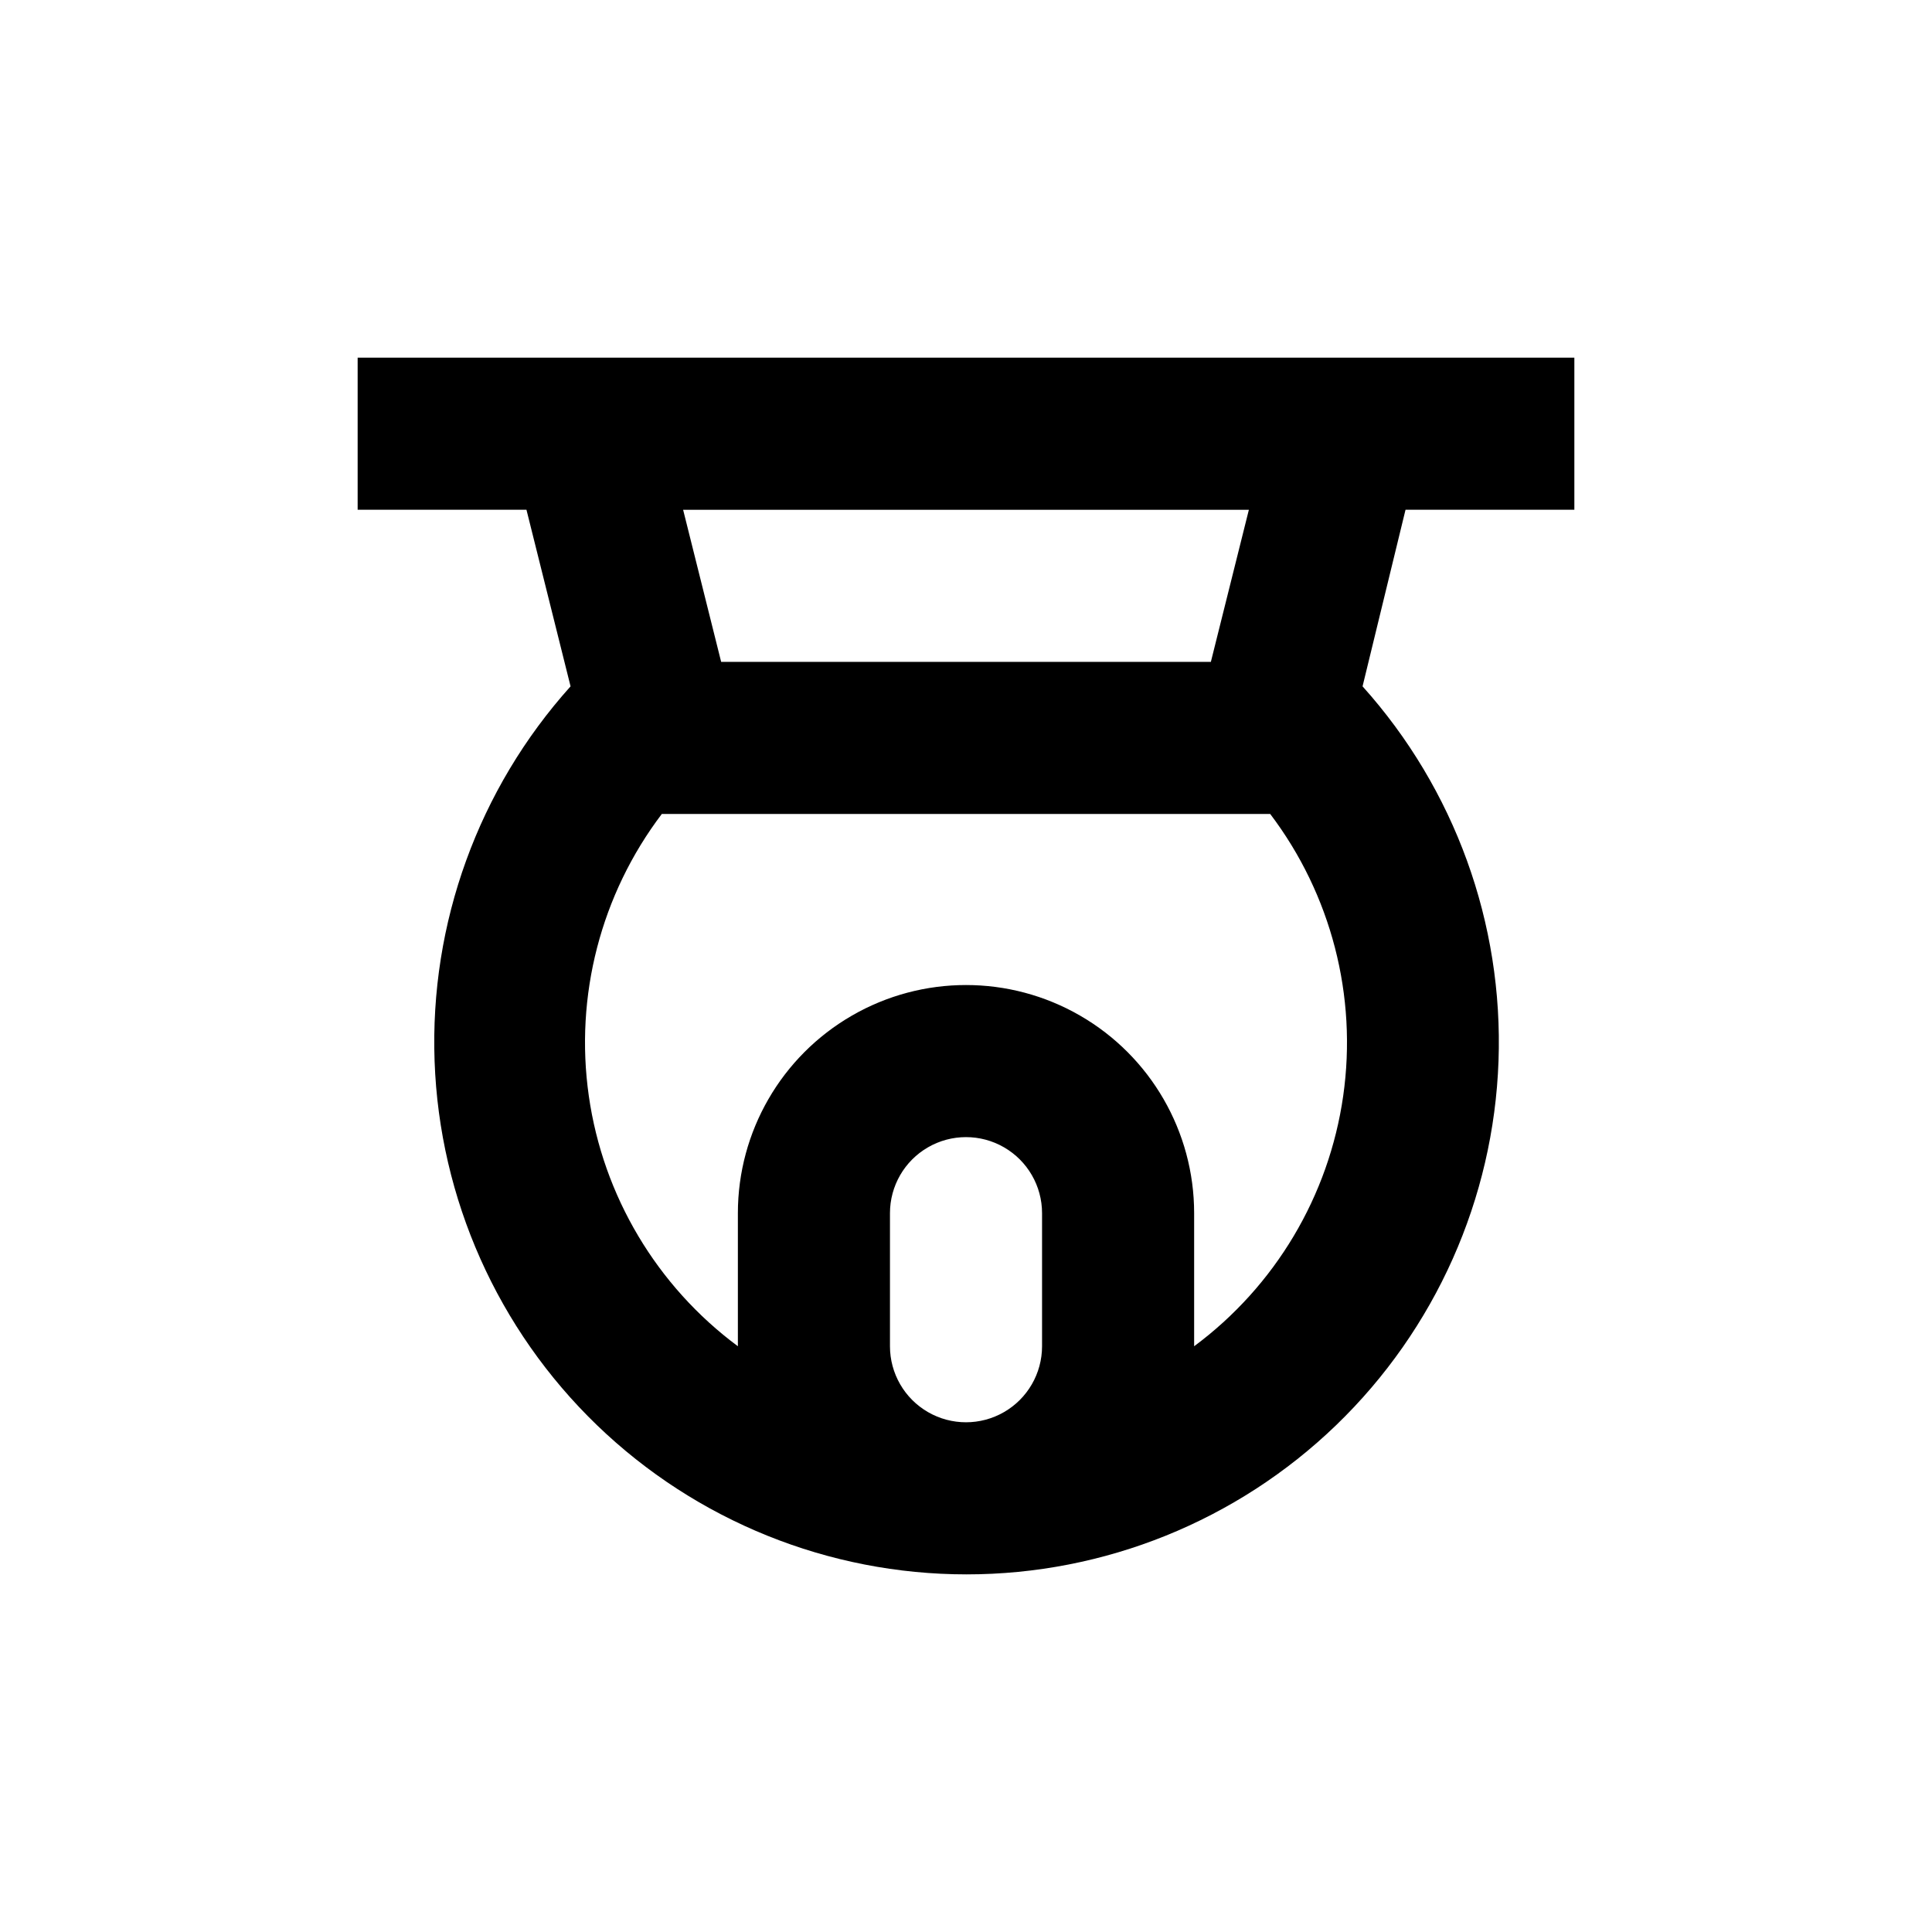 <?xml version="1.0" encoding="UTF-8"?>
<!-- Uploaded to: SVG Repo, www.svgrepo.com, Generator: SVG Repo Mixer Tools -->
<svg fill="#000000" width="800px" height="800px" version="1.1" viewBox="144 144 512 512" xmlns="http://www.w3.org/2000/svg">
 <path d="m561.22 279.09v-40.305h-322.44v40.305h44.738l11.688 46.805v-0.004c-24.422 27.188-37.34 62.785-36.035 99.305 1.305 36.516 16.727 71.105 43.023 96.48 26.297 25.371 61.414 39.551 97.953 39.551 36.543 0 71.66-14.18 97.953-39.551 26.297-25.375 41.723-59.965 43.023-96.48 1.305-36.52-11.613-72.117-36.031-99.305l11.387-46.801zm-181.37 221.68v-35.27c0-7.199 3.84-13.852 10.074-17.449 6.234-3.602 13.918-3.602 20.152 0 6.234 3.598 10.078 10.25 10.078 17.449v35.27c0 7.199-3.844 13.852-10.078 17.449-6.234 3.602-13.918 3.602-20.152 0-6.234-3.598-10.074-10.25-10.074-17.449zm80.609 0v-35.27c0-21.598-11.523-41.555-30.23-52.355-18.703-10.801-41.75-10.801-60.457 0s-30.227 30.758-30.227 52.355v35.27c-21.496-15.953-35.719-39.836-39.504-66.332-3.785-26.496 3.184-53.406 19.352-74.734h161.22c16.164 21.328 23.133 48.238 19.348 74.734-3.785 26.496-18.008 50.379-39.5 66.332zm4.434-181.37h-129.78l-10.078-40.305h149.93z"/>
</svg>